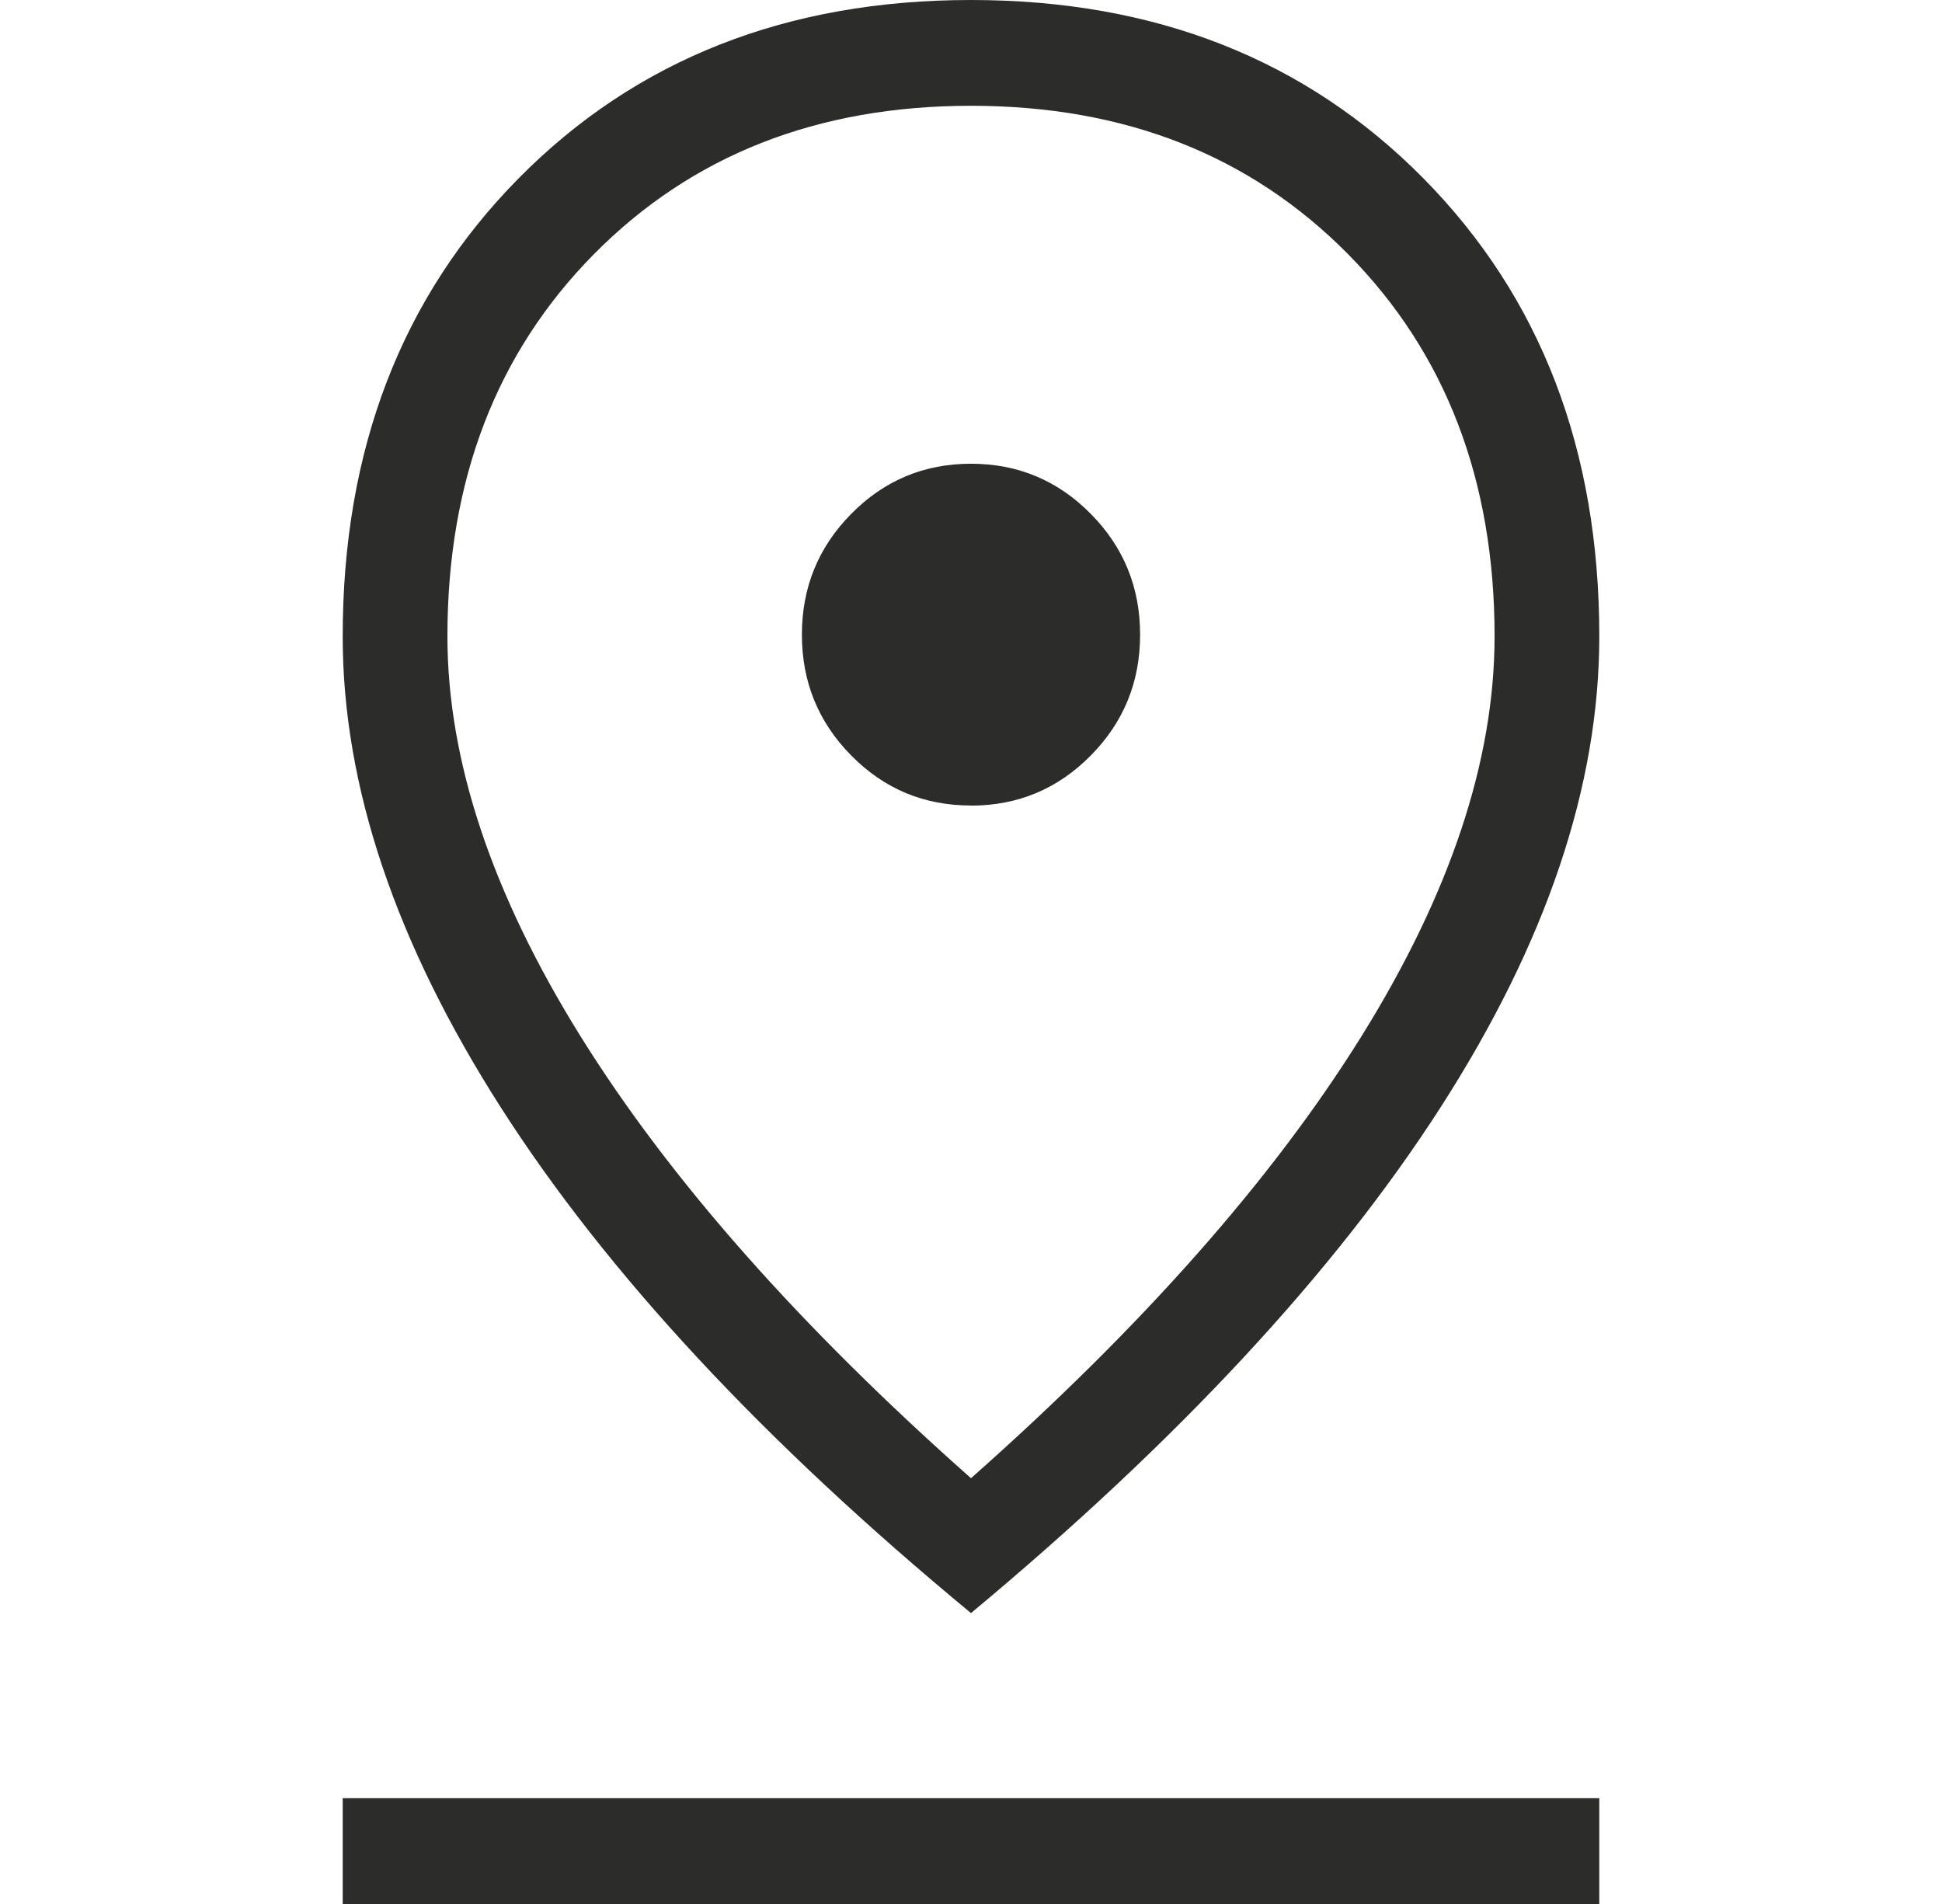 <svg width="51" height="50" viewBox="0 0 51 50" fill="none" xmlns="http://www.w3.org/2000/svg">
<path d="M25.5 38.819C30.003 34.831 33.42 30.963 35.752 27.217C38.084 23.47 39.25 19.968 39.25 16.711C39.25 12.615 37.967 9.269 35.4 6.672C32.833 4.076 29.533 2.778 25.5 2.778C21.467 2.778 18.167 4.076 15.6 6.672C13.033 9.269 11.75 12.615 11.75 16.711C11.75 19.968 12.916 23.47 15.248 27.217C17.58 30.963 20.997 34.831 25.5 38.819ZM25.5 42.361C20.061 37.867 15.95 33.449 13.169 29.108C10.388 24.768 8.998 20.635 9 16.711C9 11.813 10.54 7.804 13.62 4.683C16.704 1.561 20.664 0 25.5 0C30.336 0 34.296 1.561 37.38 4.683C40.46 7.802 42 11.811 42 16.711C42 20.635 40.61 24.758 37.831 29.081C35.052 33.403 30.941 37.83 25.5 42.361ZM25.5 21.156C26.73 21.156 27.778 20.718 28.643 19.842C29.509 18.968 29.941 17.909 29.941 16.667C29.941 15.424 29.509 14.366 28.643 13.492C27.778 12.616 26.73 12.178 25.5 12.178C24.27 12.178 23.222 12.616 22.357 13.492C21.491 14.368 21.059 15.426 21.059 16.667C21.059 17.907 21.491 18.966 22.357 19.842C23.222 20.718 24.27 21.155 25.5 21.153M9 50V47.222H42V50H9Z" fill="#2C2C2A"/>
</svg>
